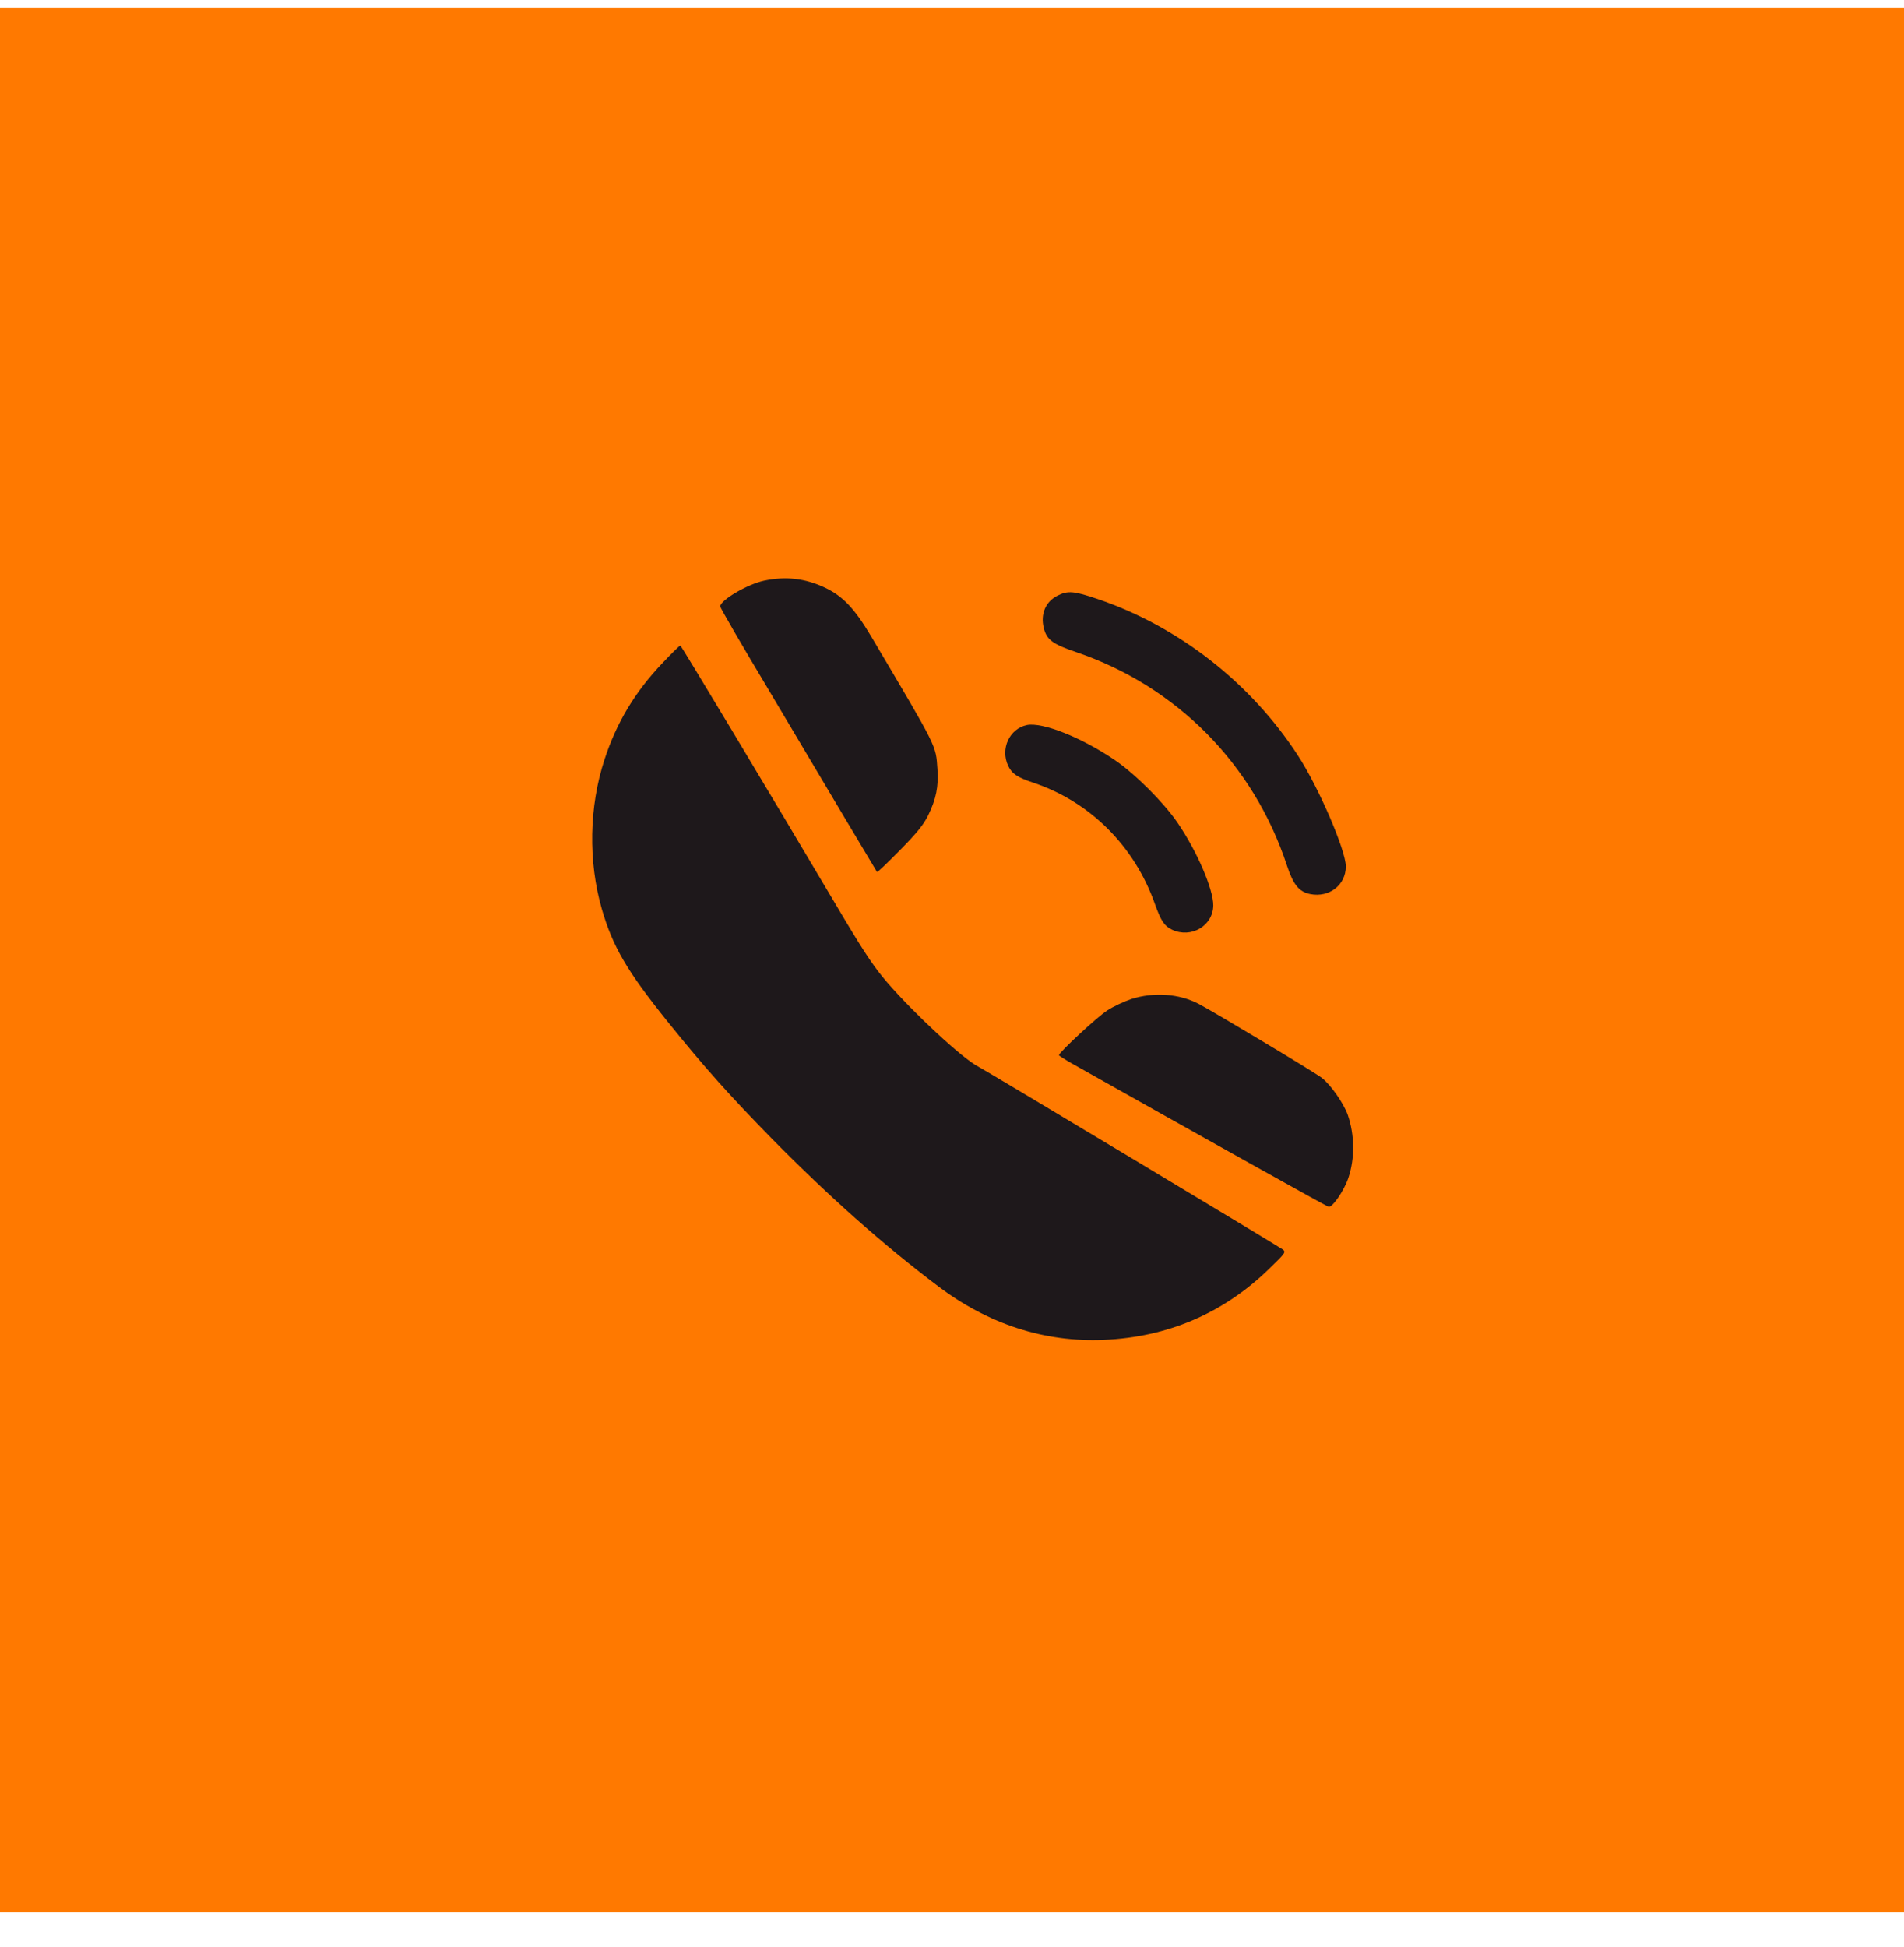<svg width="45" height="46" viewBox="0 0 45 46" fill="none" xmlns="http://www.w3.org/2000/svg">
<rect width="45" height="45" transform="translate(0 0.182)" fill="#FF7900"/>
<path d="M18.055 13.722C17.659 13.808 17.022 14.184 17.022 14.331C17.022 14.363 17.524 15.229 18.141 16.259C18.754 17.292 19.583 18.685 19.983 19.359C20.384 20.033 20.718 20.592 20.727 20.604C20.739 20.617 20.98 20.384 21.266 20.094C21.682 19.669 21.817 19.502 21.936 19.269C22.123 18.885 22.185 18.587 22.156 18.174C22.115 17.598 22.172 17.713 20.584 15.029C20.196 14.38 19.922 14.09 19.505 13.89C19.032 13.665 18.57 13.612 18.055 13.722Z" fill="#1E181B"/>
<path d="M24.999 14.073C24.713 14.212 24.587 14.51 24.668 14.837C24.738 15.119 24.877 15.221 25.444 15.413C27.813 16.222 29.627 18.056 30.415 20.449C30.566 20.907 30.701 21.074 30.966 21.127C31.416 21.217 31.808 20.911 31.808 20.474C31.808 20.094 31.162 18.595 30.672 17.847C29.557 16.132 27.854 14.804 25.942 14.155C25.387 13.967 25.24 13.951 24.999 14.073Z" fill="#1E181B"/>
<path d="M15.658 15.667C15.005 16.353 14.572 17.076 14.286 17.95C13.922 19.061 13.898 20.351 14.224 21.483C14.482 22.369 14.817 22.945 15.776 24.138C16.651 25.224 17.235 25.878 18.247 26.911C19.579 28.263 20.874 29.415 22.169 30.391C23.357 31.29 24.689 31.722 26.09 31.661C27.593 31.596 28.904 31.036 29.978 29.999C30.386 29.603 30.395 29.59 30.317 29.525C30.219 29.451 23.312 25.302 23.12 25.204C22.761 25.024 21.597 23.946 20.964 23.21C20.669 22.867 20.453 22.545 19.983 21.761C18.105 18.591 16.099 15.254 16.079 15.254C16.062 15.254 15.874 15.438 15.658 15.667Z" fill="#1E181B"/>
<path d="M24.268 17.133C23.855 17.222 23.639 17.696 23.827 18.096C23.917 18.284 24.043 18.37 24.427 18.497C25.763 18.946 26.813 19.992 27.295 21.36C27.438 21.76 27.519 21.883 27.699 21.968C28.152 22.181 28.671 21.879 28.675 21.393C28.675 21.009 28.295 20.122 27.83 19.44C27.511 18.971 26.825 18.284 26.355 17.966C25.559 17.422 24.636 17.059 24.268 17.133Z" fill="#1E181B"/>
<path d="M26.739 23.607C26.572 23.664 26.314 23.782 26.171 23.876C25.938 24.023 25.028 24.869 25.028 24.934C25.028 24.947 25.162 25.032 25.326 25.126C28.495 26.911 31.346 28.504 31.399 28.516C31.489 28.541 31.771 28.128 31.869 27.83C32.024 27.369 32.016 26.813 31.853 26.343C31.755 26.07 31.456 25.641 31.244 25.473C31.093 25.351 28.708 23.921 28.328 23.721C27.866 23.48 27.27 23.439 26.739 23.607Z" fill="#1E181B"/>
</svg>
